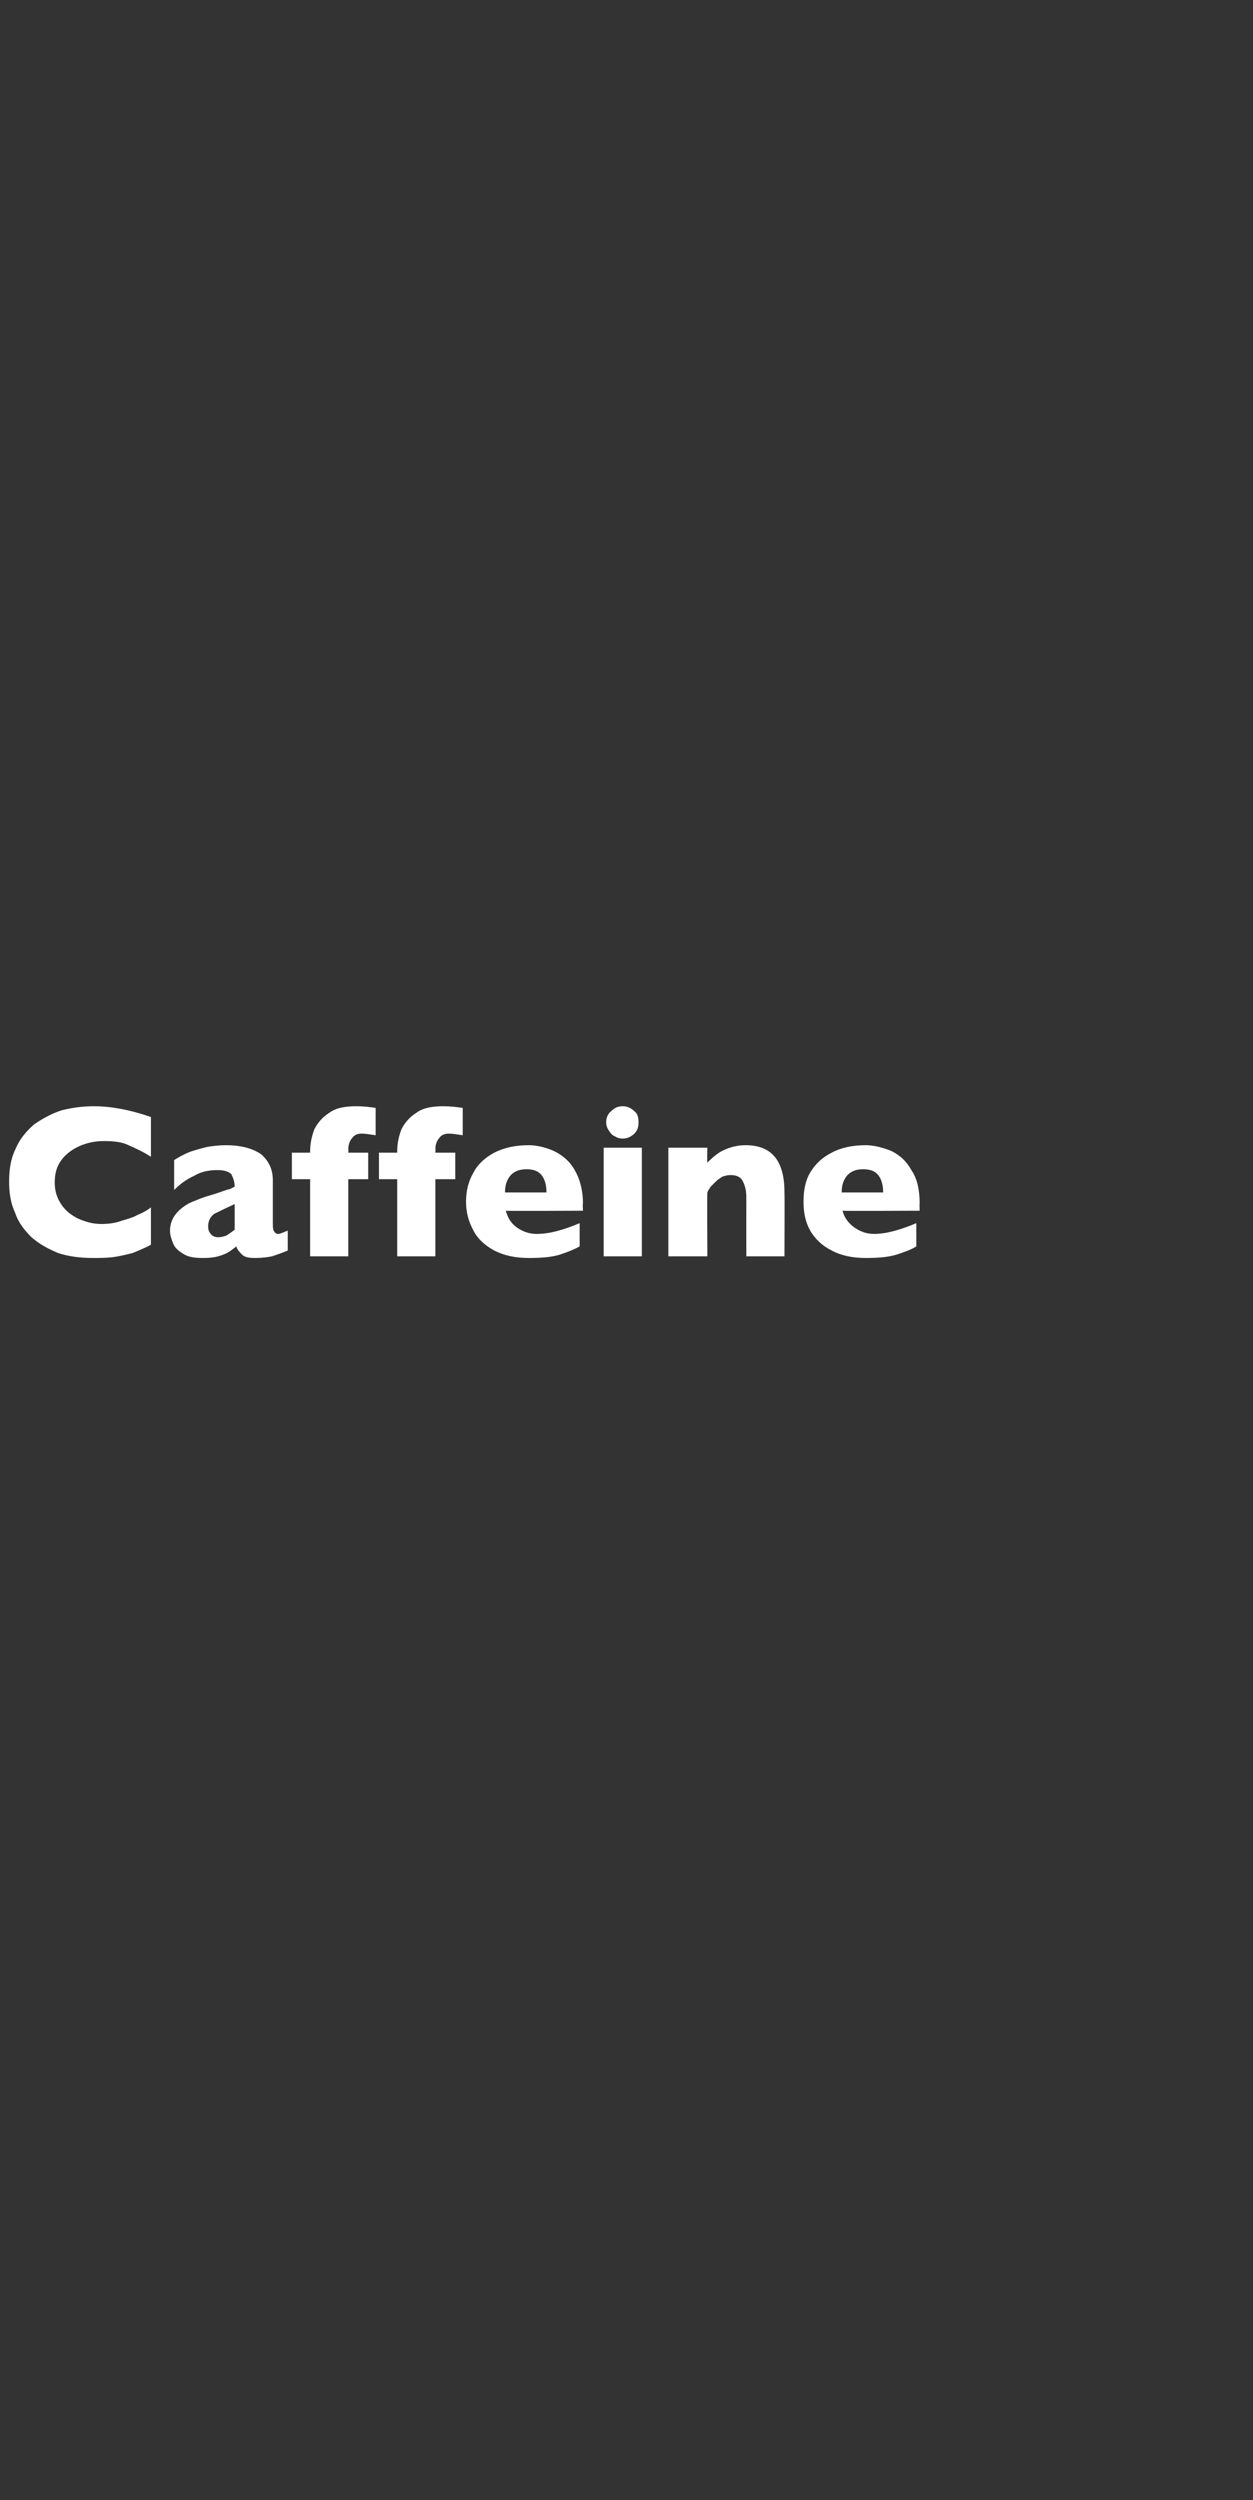 <?xml version="1.0" standalone="no"?><!DOCTYPE svg PUBLIC "-//W3C//DTD SVG 1.1//EN" "http://www.w3.org/Graphics/SVG/1.1/DTD/svg11.dtd"><svg xmlns="http://www.w3.org/2000/svg" version="1.1" width="151.1px" height="301.5px" viewBox="0 0 151.1 301.5"><rect x="0" y="0" width="151.1" height="301.5" fill="#333333" stroke="none"/>  <desc>Caffeine</desc>  <defs/>  <g id="Polygon59539">    <path d="M 18.2 150.1 C 17.5 150.5 16.7 150.8 16 151.1 C 15.2 151.3 14.4 151.5 13.6 151.6 C 12.8 151.7 12 151.7 11.2 151.7 C 9.6 151.7 8.2 151.5 7 151.1 C 5.8 150.6 4.7 150 3.8 149.2 C 2.9 148.3 2.2 147.4 1.8 146.2 C 1.3 145.1 1.1 143.9 1.1 142.5 C 1.1 141 1.3 139.7 1.9 138.5 C 2.4 137.3 3.2 136.4 4.1 135.6 C 5.1 134.9 6.2 134.3 7.4 133.9 C 8.6 133.6 9.9 133.4 11.3 133.4 C 13.3 133.4 15.6 133.8 18.2 134.7 C 18.2 134.7 18.2 139.5 18.2 139.5 C 17.3 138.9 16.4 138.5 15.5 138.1 C 14.7 137.7 13.7 137.6 12.5 137.6 C 11.5 137.6 10.5 137.8 9.6 138.2 C 8.7 138.6 7.9 139.2 7.4 139.9 C 6.8 140.7 6.6 141.6 6.6 142.6 C 6.6 143.5 6.8 144.3 7.3 145.1 C 7.8 145.9 8.4 146.4 9.3 146.9 C 10.2 147.3 11.1 147.6 12.2 147.6 C 13.1 147.6 13.9 147.5 14.7 147.2 C 15.4 147 16.1 146.8 16.6 146.5 C 17.1 146.3 17.7 146 18.2 145.6 C 18.2 145.6 18.2 150.1 18.2 150.1 Z M 34.7 150.8 C 34 151.1 33.4 151.3 32.8 151.5 C 32.3 151.6 31.6 151.7 30.8 151.7 C 30 151.7 29.5 151.6 29.2 151.3 C 28.9 151 28.6 150.7 28.5 150.3 C 28 150.7 27.5 151.1 26.9 151.3 C 26.2 151.6 25.4 151.7 24.5 151.7 C 23.5 151.7 22.7 151.6 22.1 151.2 C 21.6 150.9 21.1 150.5 20.9 150 C 20.7 149.5 20.5 149 20.5 148.4 C 20.5 147.6 20.8 146.9 21.2 146.4 C 21.6 145.9 22.1 145.5 22.8 145.1 C 23.5 144.8 24.4 144.4 25.5 144.1 C 26.2 143.9 26.7 143.7 27 143.6 C 27.3 143.5 27.6 143.4 27.7 143.4 C 27.9 143.3 28.1 143.2 28.3 143.1 C 28.3 142.5 28.1 142 27.9 141.6 C 27.6 141.3 27.1 141.1 26.2 141.1 C 25.2 141.1 24.2 141.3 23.4 141.8 C 22.5 142.2 21.7 142.8 21 143.5 C 21 143.5 21 139.9 21 139.9 C 21.6 139.5 22.2 139.2 22.9 138.9 C 23.5 138.7 24.2 138.5 25 138.3 C 25.7 138.2 26.4 138.1 27.2 138.1 C 29.1 138.1 30.5 138.5 31.5 139.2 C 32.4 140 32.9 141 32.9 142.3 C 32.9 142.3 32.9 147.3 32.9 147.3 C 32.9 147.8 32.9 148.2 33 148.4 C 33.1 148.6 33.3 148.8 33.5 148.8 C 33.8 148.8 34.2 148.6 34.7 148.4 C 34.7 148.4 34.7 150.8 34.7 150.8 Z M 28.3 148.3 C 28.3 148.3 28.3 145.2 28.3 145.2 C 27.2 145.7 26.4 146.1 25.8 146.4 C 25.3 146.8 25.1 147.3 25.1 147.9 C 25.1 148.3 25.2 148.6 25.5 148.9 C 25.7 149.1 26 149.2 26.3 149.2 C 26.7 149.2 27 149.1 27.3 149 C 27.6 148.8 27.9 148.6 28.3 148.3 Z M 45.3 136.9 C 44.6 136.8 44.1 136.7 43.6 136.7 C 43.1 136.7 42.7 136.9 42.5 137.2 C 42.2 137.5 42 138 42 138.6 C 42.04 138.58 42 139 42 139 L 44.4 139 L 44.4 142.2 L 42 142.2 L 42 151.5 L 37.4 151.5 L 37.4 142.2 L 35.2 142.2 L 35.2 139 L 37.4 139 C 37.4 139 37.38 138.82 37.4 138.8 C 37.4 137.9 37.6 137 37.9 136.2 C 38.3 135.4 38.9 134.7 39.7 134.2 C 40.5 133.6 41.6 133.4 43 133.4 C 43.8 133.4 44.6 133.5 45.3 133.6 C 45.3 133.6 45.3 136.9 45.3 136.9 Z M 55.8 136.9 C 55.1 136.8 54.6 136.7 54.1 136.7 C 53.6 136.7 53.2 136.9 53 137.2 C 52.7 137.5 52.5 138 52.5 138.6 C 52.54 138.58 52.5 139 52.5 139 L 54.9 139 L 54.9 142.2 L 52.5 142.2 L 52.5 151.5 L 47.9 151.5 L 47.9 142.2 L 45.7 142.2 L 45.7 139 L 47.9 139 C 47.9 139 47.89 138.82 47.9 138.8 C 47.9 137.9 48.1 137 48.4 136.2 C 48.8 135.4 49.4 134.7 50.2 134.2 C 51 133.6 52.1 133.4 53.5 133.4 C 54.3 133.4 55.1 133.5 55.8 133.6 C 55.8 133.6 55.8 136.9 55.8 136.9 Z M 70.3 146 C 70.3 146 61.01 146.05 61 146 C 61.2 146.8 61.6 147.5 62.3 148 C 63 148.5 63.8 148.8 64.7 148.8 C 66.3 148.8 68 148.3 69.9 147.5 C 69.9 147.5 69.9 150.3 69.9 150.3 C 69.2 150.7 68.4 151 67.5 151.3 C 66.5 151.6 65.3 151.7 63.8 151.7 C 62.1 151.7 60.8 151.4 59.6 150.8 C 58.5 150.2 57.6 149.4 57.1 148.4 C 56.5 147.3 56.2 146.2 56.2 144.9 C 56.2 143.6 56.5 142.4 57.1 141.4 C 57.6 140.4 58.5 139.6 59.6 139 C 60.8 138.4 62.1 138.1 63.8 138.1 C 64.8 138.1 65.9 138.4 66.8 138.8 C 67.8 139.3 68.7 140 69.3 141.1 C 69.9 142.1 70.3 143.5 70.3 145.1 C 70.25 145.12 70.3 146 70.3 146 Z M 65.9 143.8 C 65.9 142.9 65.7 142.2 65.3 141.7 C 64.9 141.2 64.3 141 63.5 141 C 62.7 141 62.1 141.2 61.6 141.7 C 61.1 142.3 60.9 142.9 60.9 143.8 C 60.9 143.8 65.9 143.8 65.9 143.8 Z M 77 135.3 C 77 135.9 76.9 136.3 76.5 136.7 C 76.1 137.1 75.6 137.3 75.1 137.3 C 74.7 137.3 74.4 137.2 74.1 137 C 73.8 136.9 73.6 136.6 73.4 136.3 C 73.2 136 73.1 135.7 73.1 135.3 C 73.1 134.8 73.3 134.3 73.7 134 C 74.1 133.6 74.5 133.4 75.1 133.4 C 75.6 133.4 76.1 133.6 76.5 134 C 76.9 134.3 77 134.8 77 135.3 Z M 77.4 151.5 L 72.8 151.5 L 72.8 138.4 L 77.4 138.4 L 77.4 151.5 Z M 94.6 151.5 L 90 151.5 C 90 151.5 89.99 144.41 90 144.4 C 90 143.7 89.9 143.1 89.6 142.5 C 89.4 142 88.9 141.7 88.1 141.7 C 87.7 141.7 87.4 141.8 87.1 141.9 C 86.8 142.1 86.5 142.3 86.3 142.5 C 86.1 142.7 85.9 142.9 85.7 143.1 C 85.6 143.3 85.4 143.5 85.3 143.8 C 85.26 143.78 85.3 151.5 85.3 151.5 L 80.6 151.5 L 80.6 138.4 L 85.3 138.4 C 85.3 138.4 85.26 140.25 85.3 140.2 C 86 139.5 86.7 138.9 87.5 138.6 C 88.2 138.3 89 138.1 89.9 138.1 C 93.1 138.1 94.6 140 94.6 143.8 C 94.63 143.78 94.6 151.5 94.6 151.5 Z M 110.9 146 C 110.9 146 101.63 146.05 101.6 146 C 101.8 146.8 102.3 147.5 103 148 C 103.7 148.5 104.5 148.8 105.4 148.8 C 106.9 148.8 108.6 148.3 110.5 147.5 C 110.5 147.5 110.5 150.3 110.5 150.3 C 109.9 150.7 109 151 108.1 151.3 C 107.1 151.6 105.9 151.7 104.4 151.7 C 102.8 151.7 101.4 151.4 100.3 150.8 C 99.1 150.2 98.3 149.4 97.7 148.4 C 97.1 147.3 96.9 146.2 96.9 144.9 C 96.9 143.6 97.1 142.4 97.7 141.4 C 98.3 140.4 99.1 139.6 100.3 139 C 101.4 138.4 102.8 138.1 104.4 138.1 C 105.4 138.1 106.5 138.4 107.5 138.8 C 108.5 139.3 109.3 140 109.9 141.1 C 110.6 142.1 110.9 143.5 110.9 145.1 C 110.87 145.12 110.9 146 110.9 146 Z M 106.5 143.8 C 106.5 142.9 106.3 142.2 105.9 141.7 C 105.5 141.2 104.9 141 104.1 141 C 103.3 141 102.7 141.2 102.2 141.7 C 101.7 142.3 101.5 142.9 101.5 143.8 C 101.5 143.8 106.5 143.8 106.5 143.8 Z " stroke="none" fill="#fff"/>  </g></svg>